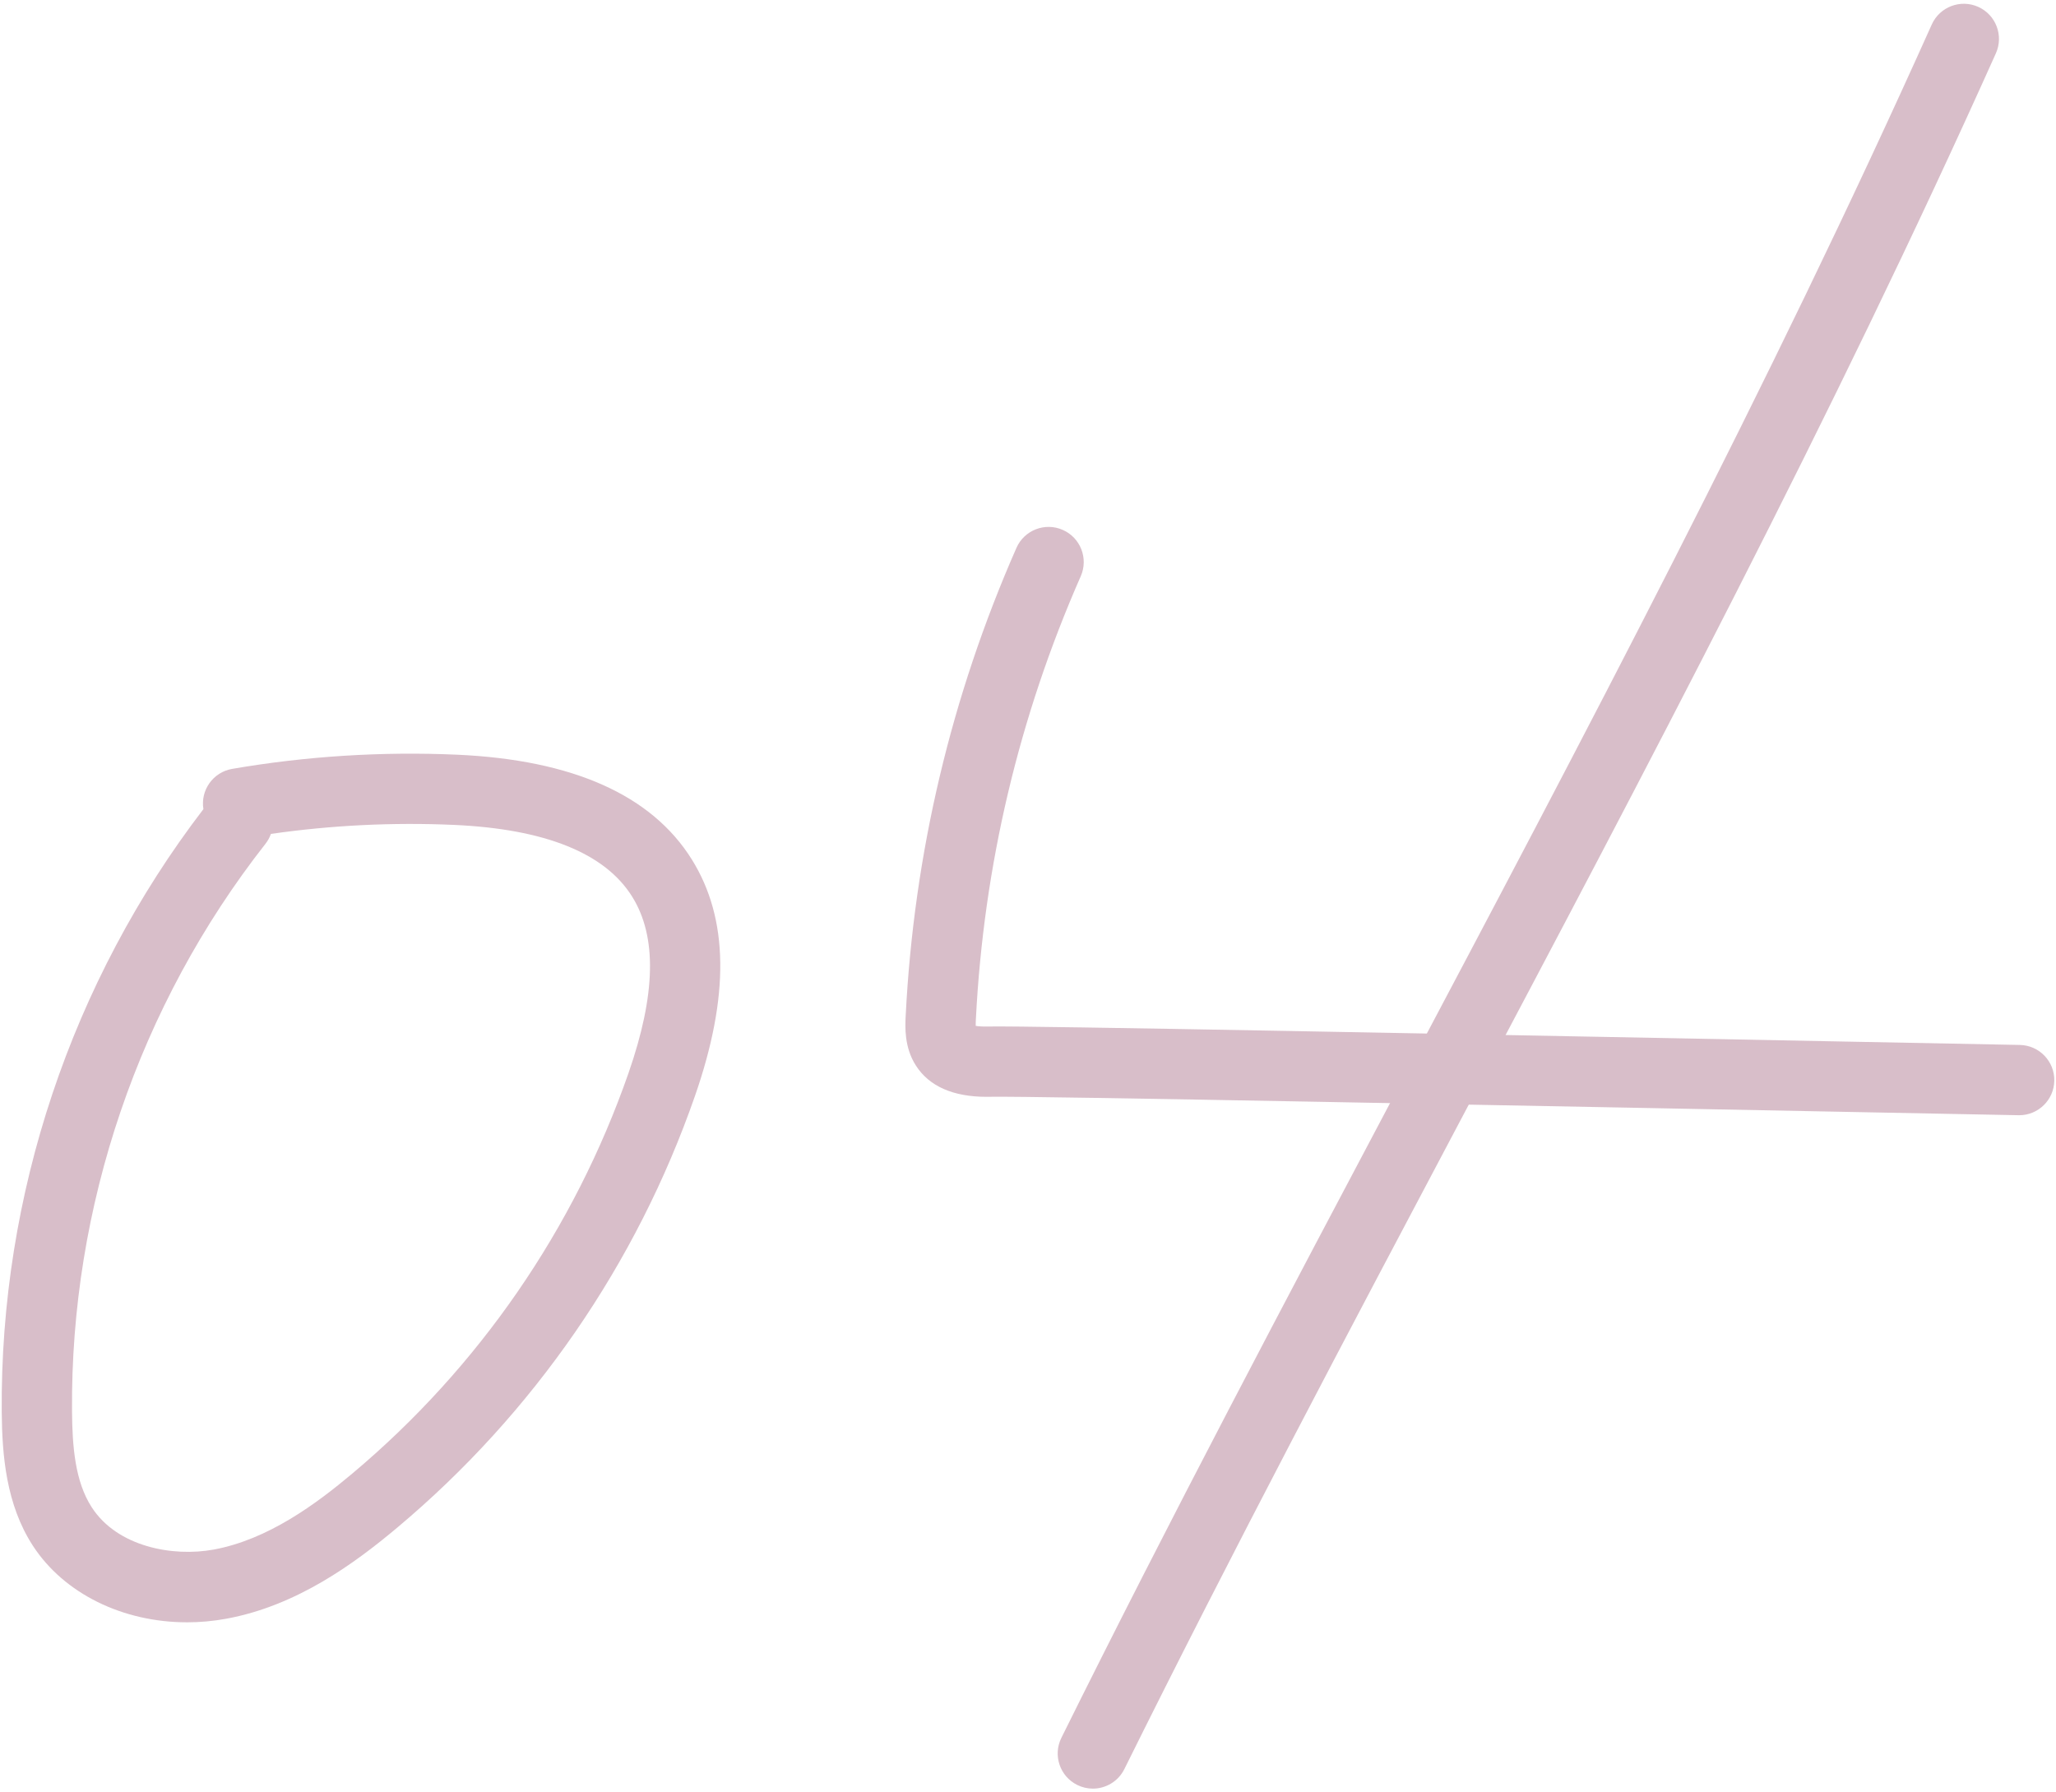 <?xml version="1.0" encoding="UTF-8"?><svg id="a" xmlns="http://www.w3.org/2000/svg" viewBox="0 0 234 204"><defs><style>.b{fill:#d8bec9;stroke-width:0px;}</style></defs><path class="b" d="M21.283,184.641c-7.271,0-13.988-3.239-17.552-8.732-3.04-4.689-3.492-10.307-3.533-15.184-.21-24.71,7.932-49.031,22.952-68.633-.352-2.163,1.105-4.21,3.269-4.582,8.43-1.451,17.038-1.992,25.58-1.616,13.178.584,22.176,4.599,26.745,11.935,4.194,6.734,4.307,15.544.343,26.933-6.653,19.111-18.363,36.086-33.863,49.092-4.837,4.059-11.423,8.906-19.476,10.381-1.497.274-2.993.407-4.466.407ZM30.834,94.911c-.142.398-.349.781-.624,1.131-14.394,18.348-22.21,41.295-22.012,64.615.033,3.913.328,7.941,2.246,10.899,2.927,4.512,9.239,5.654,13.863,4.809,6.209-1.137,11.692-5.215,15.774-8.641,14.396-12.078,25.271-27.844,31.451-45.593,3.117-8.957,3.256-15.524.421-20.074-3.091-4.962-9.924-7.712-20.308-8.172-6.947-.307-13.931.038-20.812,1.025Z"/><path class="b" d="M229.808,126.928c-.027,0-.053,0-.08-.001-60.07-1.167-111.94-2.18-116.9-2.099l-.117.002c-.136.003-.27.004-.401.004-3.843.001-6.558-1.198-8.072-3.563-1.338-2.089-1.222-4.417-1.159-5.667.931-18.436,5.172-36.35,12.604-53.245.889-2.022,3.25-2.941,5.271-2.05,2.022.889,2.94,3.249,2.051,5.272-7.039,16-11.055,32.966-11.937,50.424-.008.143-.023.47-.021.752.285.052.748.092,1.495.075l.163-.003c4.725-.073,47.435.744,117.18,2.1,2.208.043,3.964,1.868,3.921,4.077-.042,2.182-1.824,3.922-3.997,3.922ZM111.077,117.172h0Z"/><path class="b" d="M124.378,203.57c-.597,0-1.202-.134-1.773-.417-1.98-.981-2.789-3.381-1.808-5.36,12.288-24.795,25.66-50.055,38.593-74.483,20.662-39.03,42.028-79.39,60.468-120.517.904-2.016,3.275-2.916,5.287-2.013,2.016.904,2.917,3.271,2.014,5.287-18.548,41.365-39.976,81.842-60.698,120.986-12.908,24.382-26.255,49.594-38.495,74.293-.698,1.408-2.115,2.225-3.587,2.225Z"/></svg>